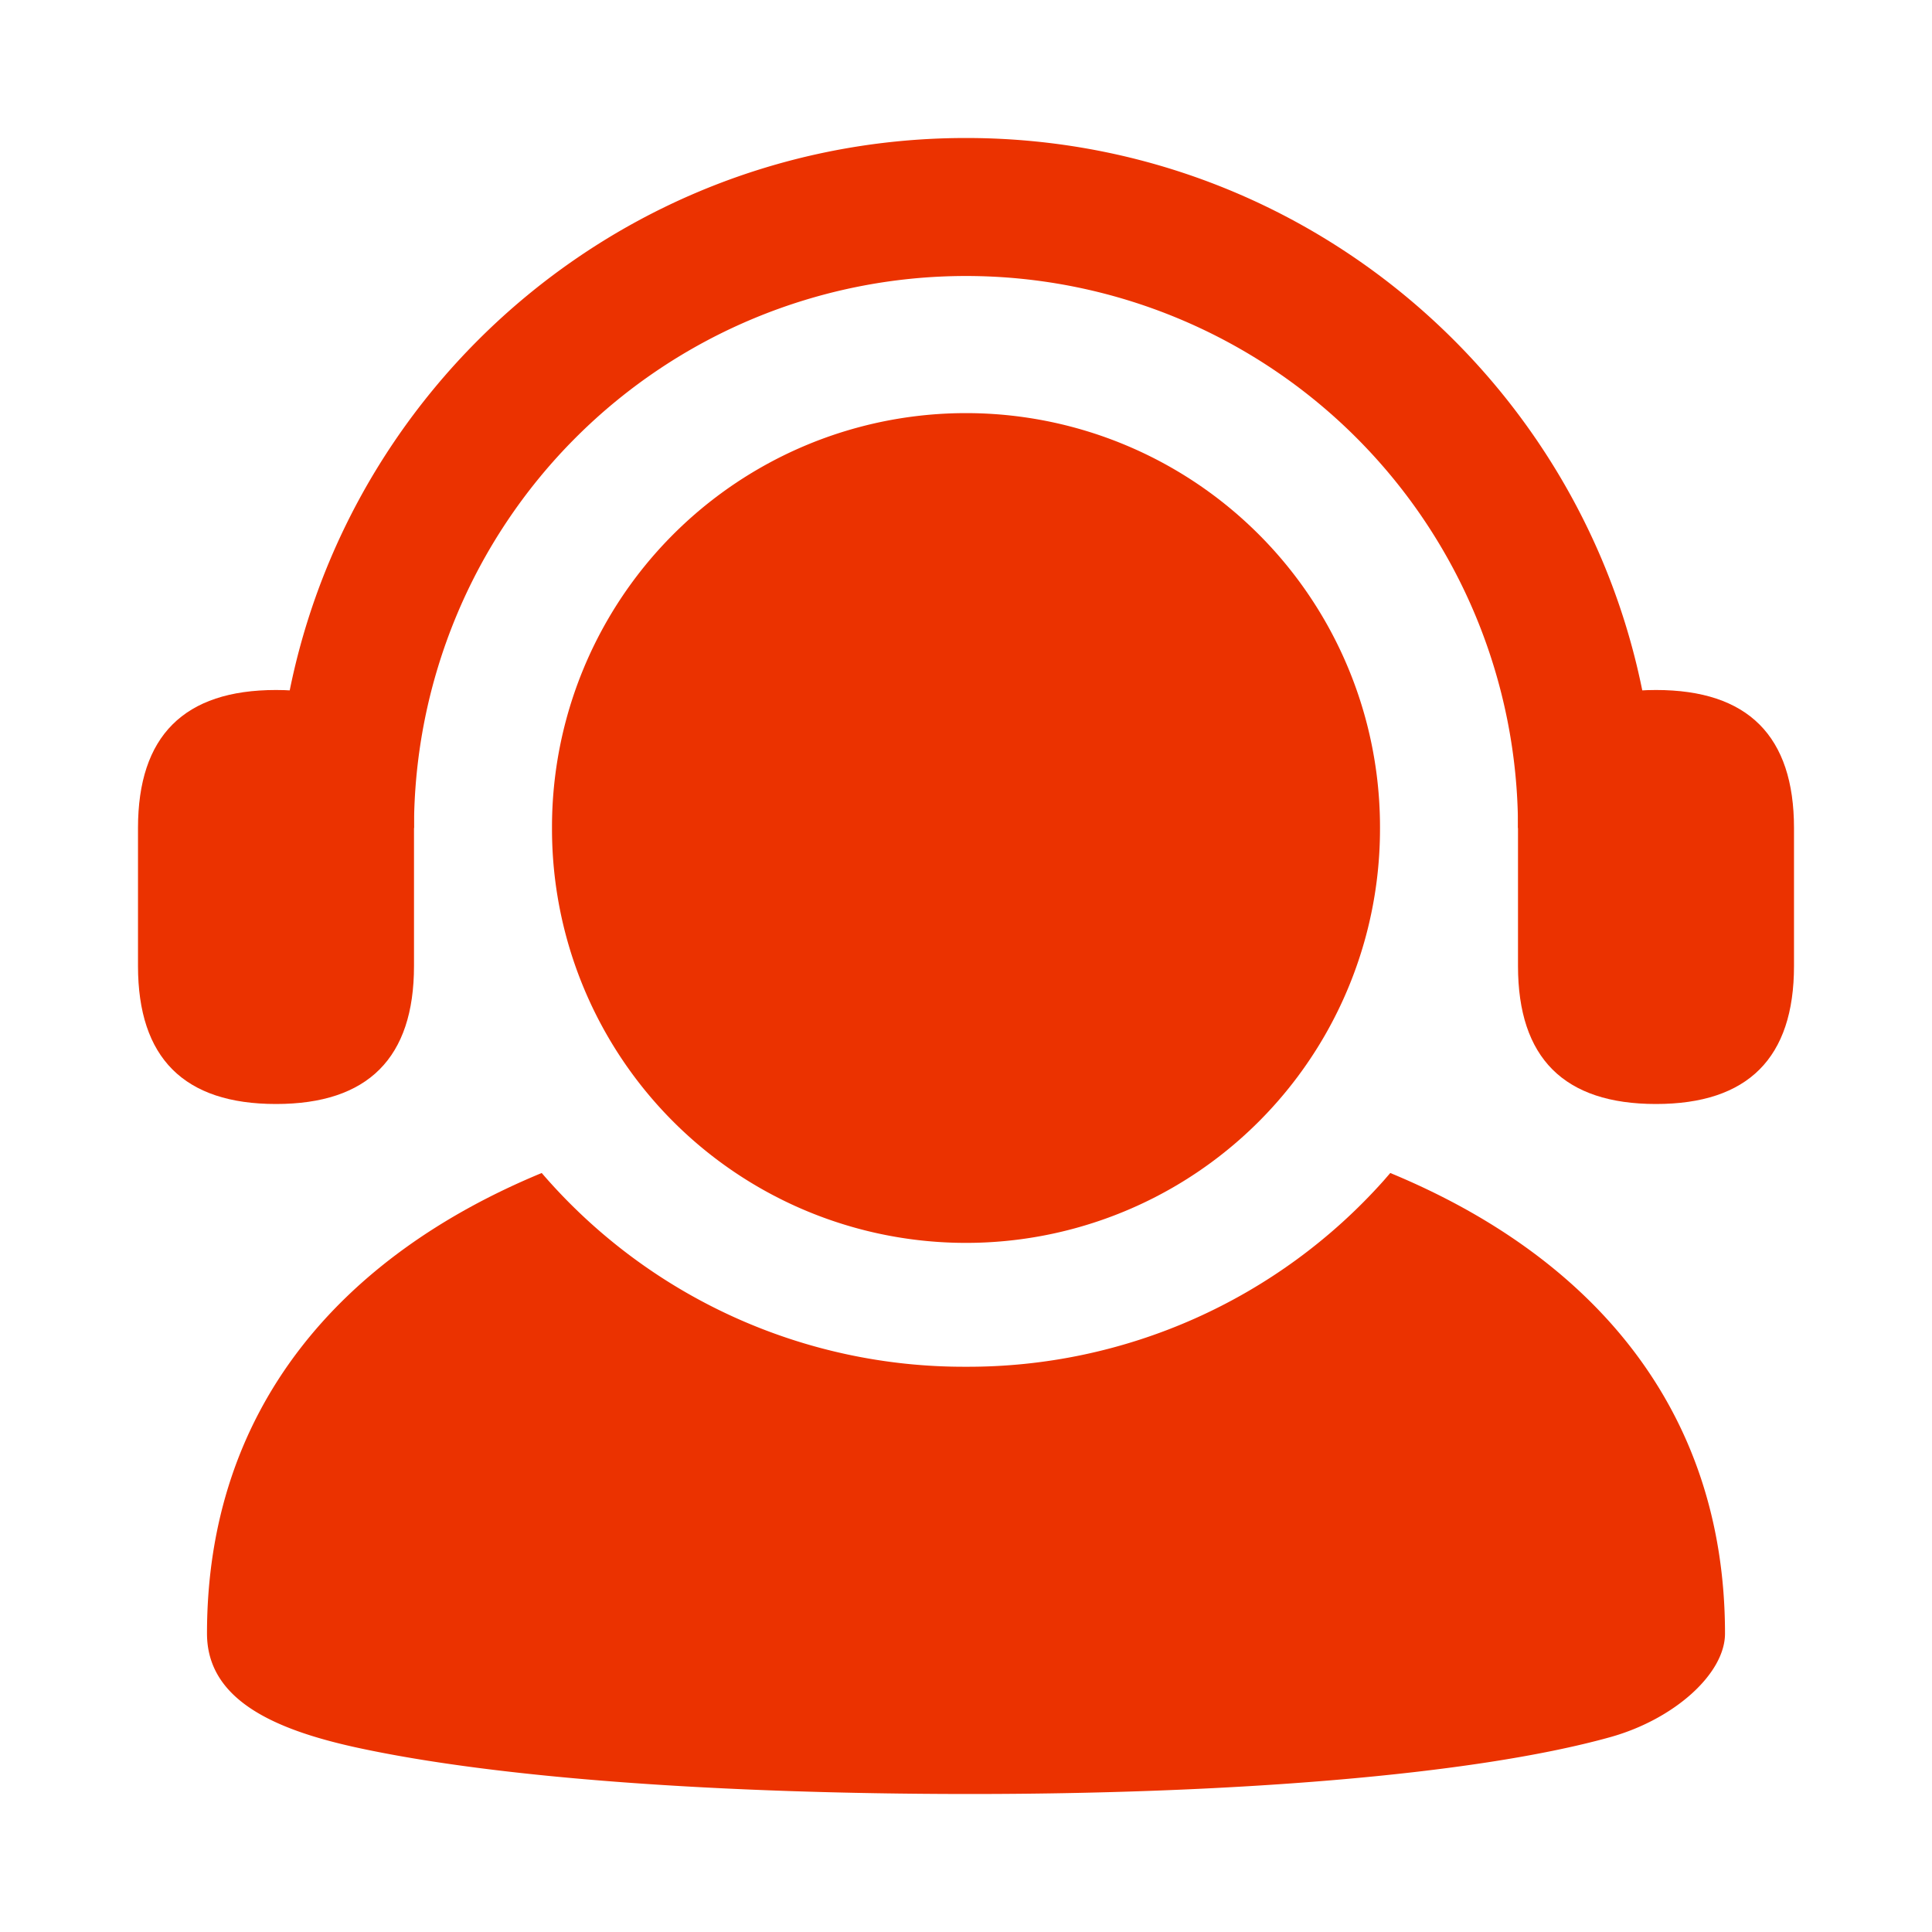 <svg xmlns:xlink="http://www.w3.org/1999/xlink" height="64" width="64" xmlns="http://www.w3.org/2000/svg" version="1.1" viewBox="0 0 1024 1024" class="icon"><path fill="#eb3200" d="M512 73.143c201.984 0 365.714 163.73 365.714 365.714h-73.143a292.571 292.571 0 1 0-585.143 0H146.286C146.286 236.873 310.016 73.143 512 73.143z"></path><path fill="#eb3200" d="M512 438.857m-219.429 0a219.429 219.429 0 1 0 438.857 0 219.429 219.429 0 1 0-438.857 0Z"></path><path fill="#eb3200" d="M736.878 621.714C843.337 665.746 914.286 746.569 914.286 865.829c0 21.321-26.953 45.422-60.709 54.857-73.143 20.407-203.776 30.281-341.577 30.171-128.805-0.11-248.101-8.155-324.096-24.869C145.371 916.553 109.714 900.864 109.714 865.792 109.714 746.569 180.663 665.746 287.122 621.714A295.022 295.022 0 0 0 512 724.407a295.168 295.168 0 0 0 221.33-98.597z"></path><path fill="#eb3200" d="M73.143 365.714m73.143 0l0 0q73.143 0 73.143 73.143l0 73.143q0 73.143-73.143 73.143l0 0q-73.143 0-73.143-73.143l0-73.143q0-73.143 73.143-73.143Z"></path><path fill="#eb3200" d="M804.571 365.714m73.143 0l0 0q73.143 0 73.143 73.143l0 73.143q0 73.143-73.143 73.143l0 0q-73.143 0-73.143-73.143l0-73.143q0-73.143 73.143-73.143Z"></path></svg>